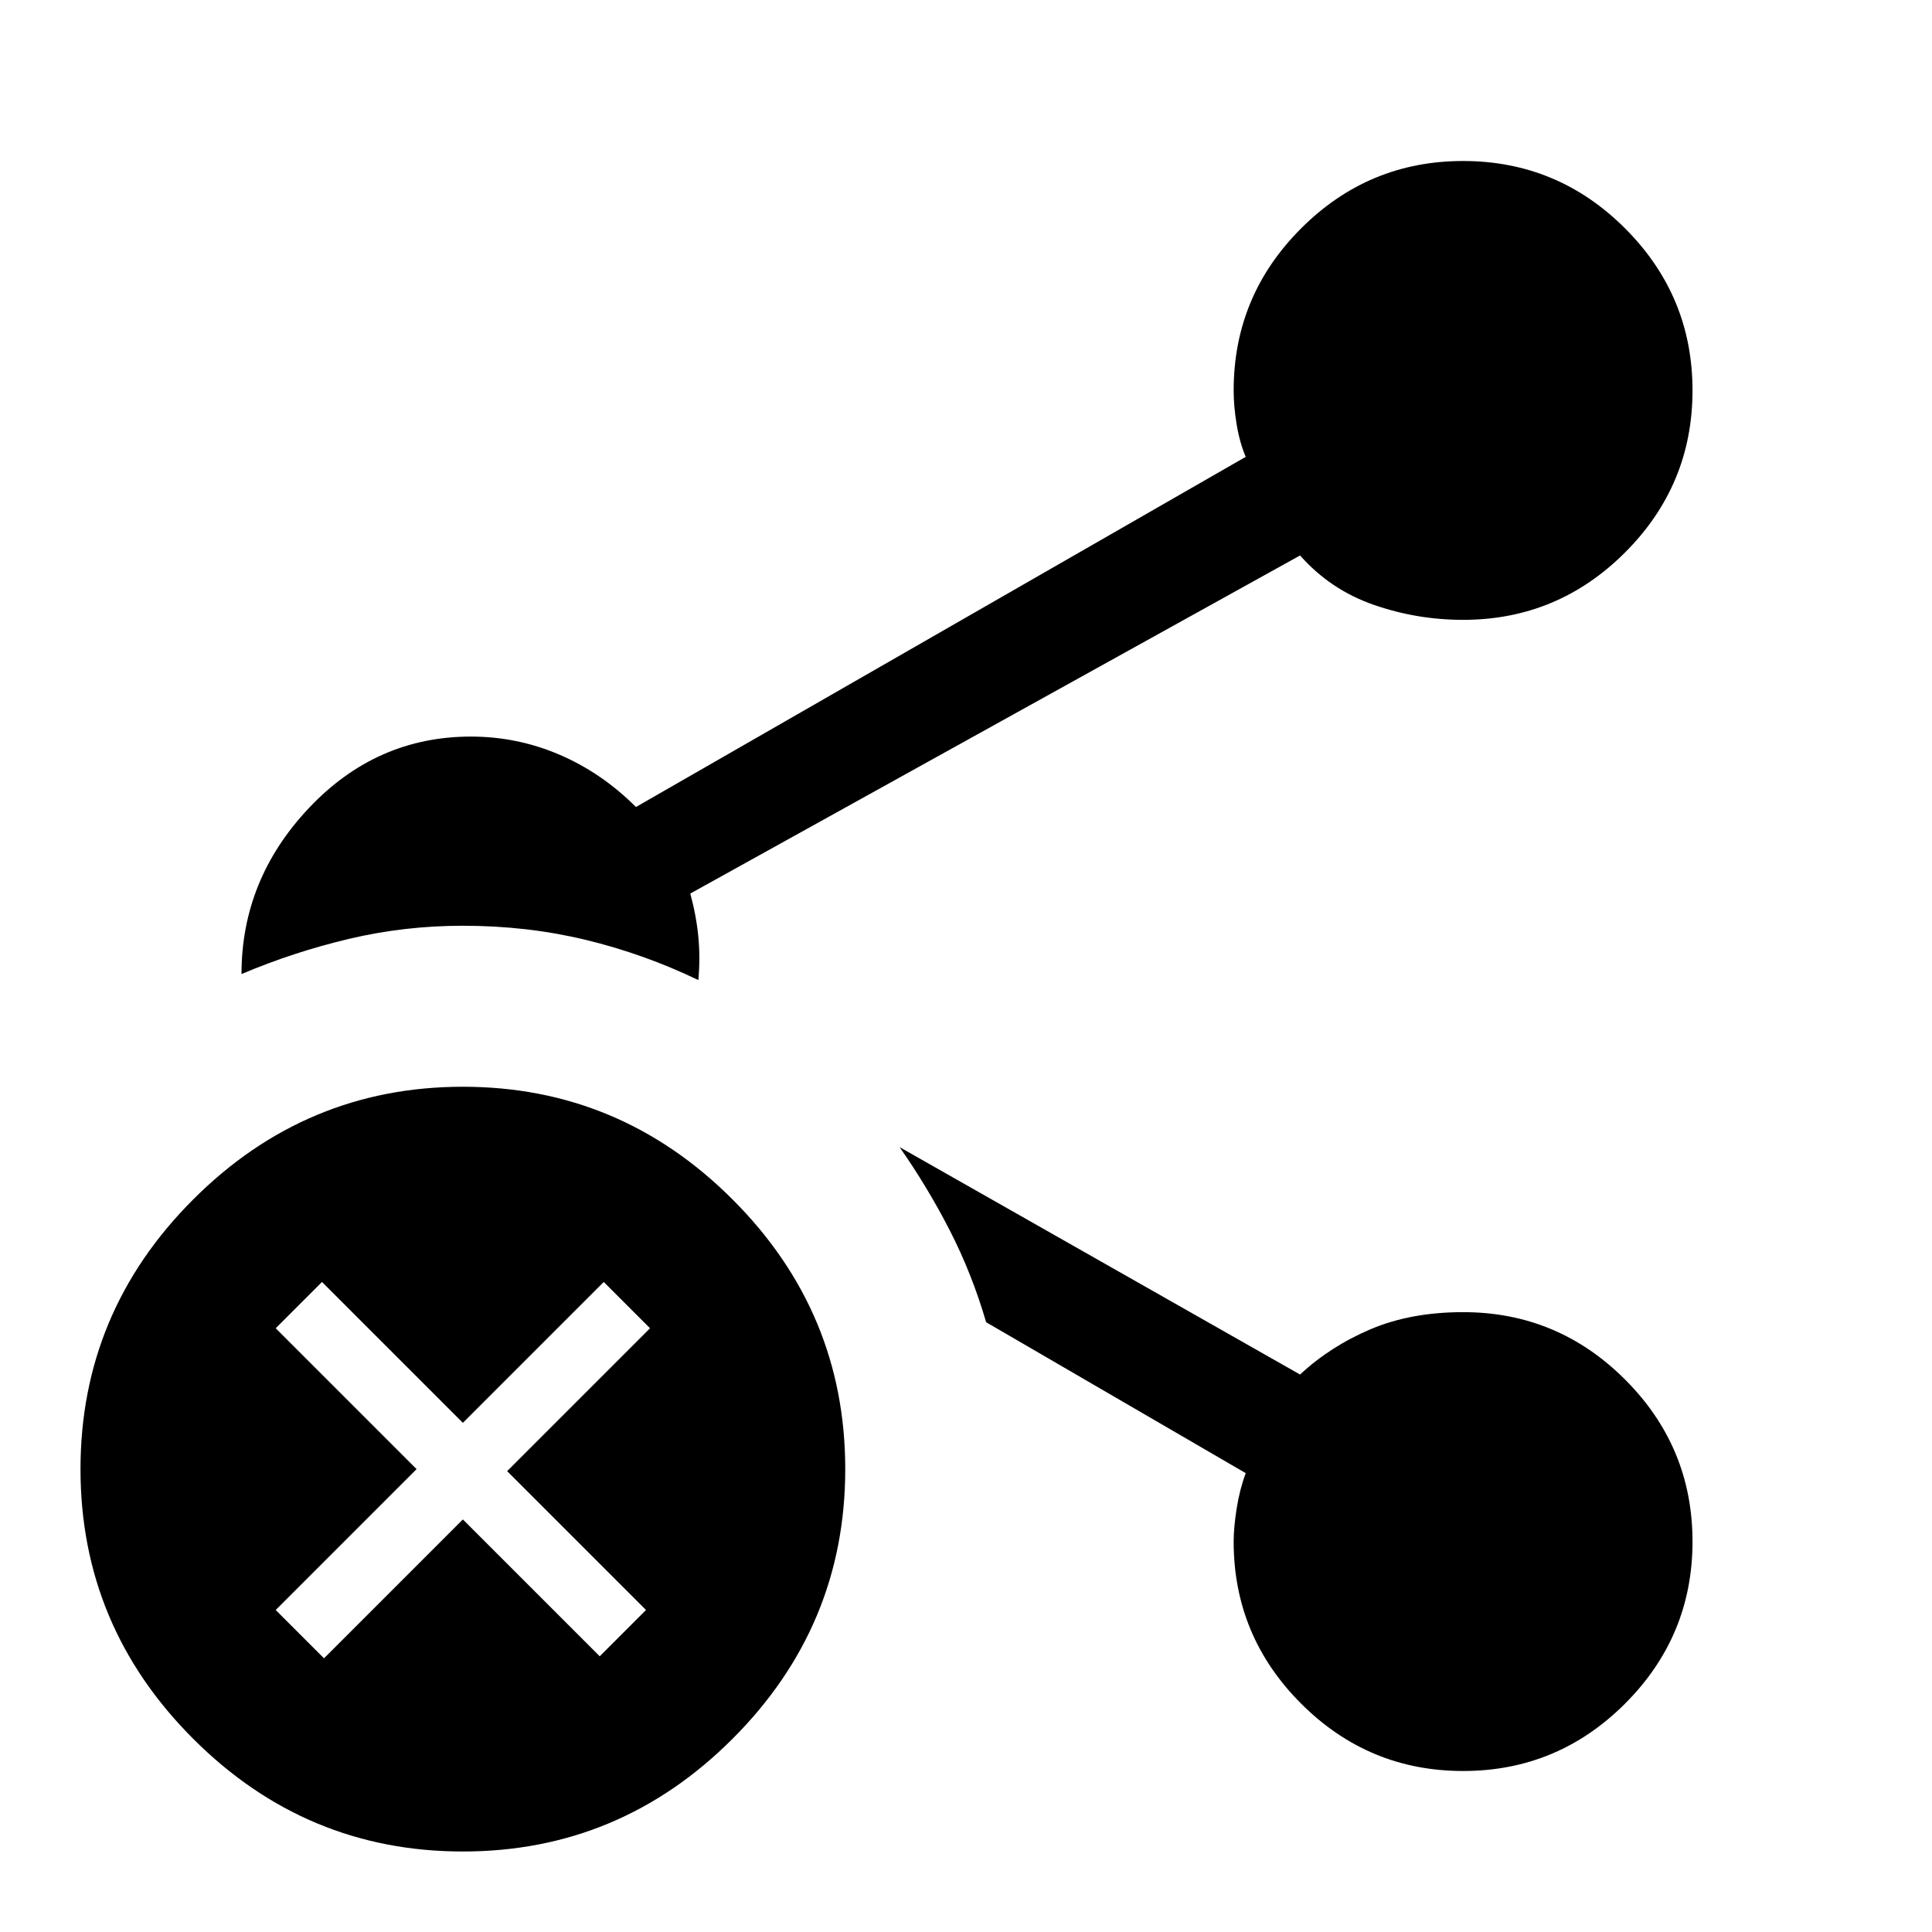 <svg xmlns="http://www.w3.org/2000/svg" width="48" height="48" viewBox="0 -960 960 960"><path d="M230-420q78 0 134 56t56 134q0 78-56 134T230-40q-78 0-134-56T40-230q0-78 56-134t134-56Zm0 215 68 68 23-23-69-69 71-71-23-23-70 70-70-70-23 23 70 70-70 70 24 24 69-69Zm497-447q-23 0-44.5-7.5T646-684L343-516q3 11 4 21.5t0 21.5q-27-13-56-20t-61-7q-29 0-56.5 6.5T120-476q0-47 33.5-82.5T234-594q23 0 44 9t38 26l303-174q-3-7-4.5-16t-1.5-17q0-47 33.5-80.5T727-880q47 0 80.5 33.5T841-766q0 47-33.5 80.5T727-652Zm0 572q-47 0-80.5-33.5T613-194q0-7 1.5-16.5T619-228l-129-75q-7-24-18-45.5T447-390l199 113q15-14 35-22.5t46-8.5q47 0 80.5 33.5T841-194q0 47-33.5 80.5T727-80Z"/></svg>